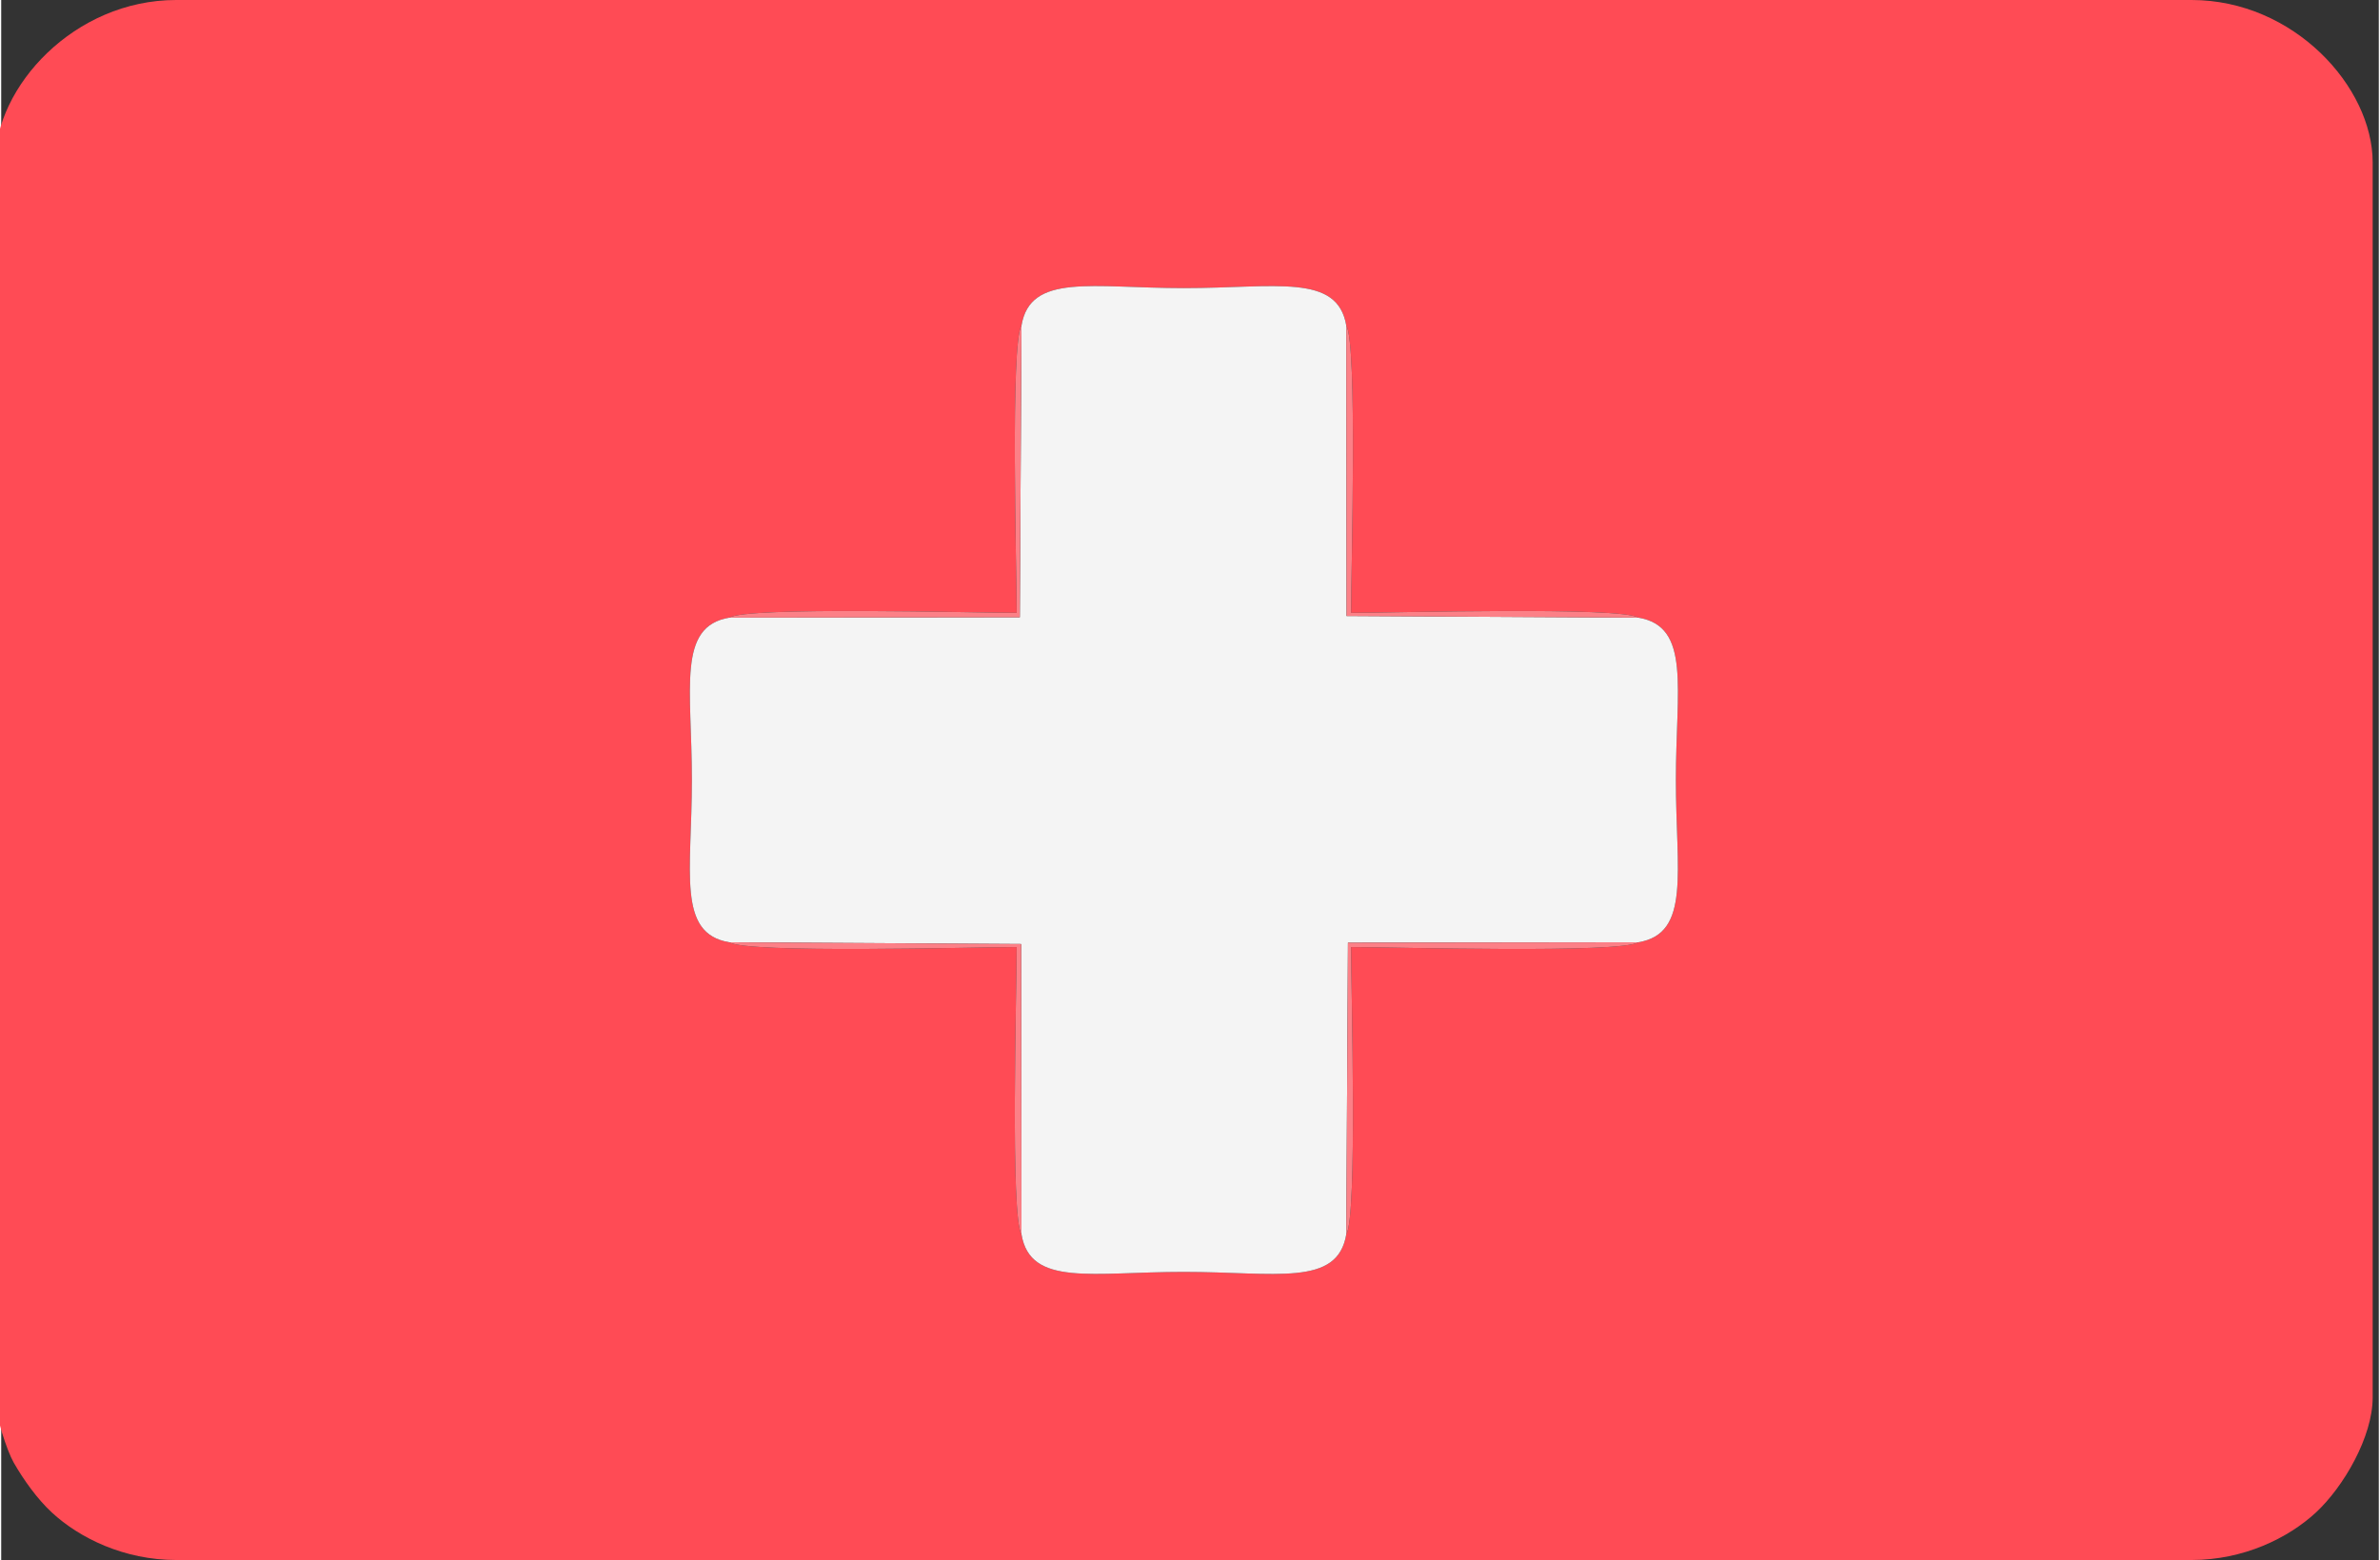 <?xml version="1.0" encoding="UTF-8"?> <!-- Creator: CorelDRAW 2019 (64-Bit) --> <svg xmlns="http://www.w3.org/2000/svg" xmlns:xlink="http://www.w3.org/1999/xlink" xml:space="preserve" width="241px" height="158px" style="shape-rendering:geometricPrecision; text-rendering:geometricPrecision; image-rendering:optimizeQuality; fill-rule:evenodd; clip-rule:evenodd" viewBox="0 0 241 158.16"><rect x="0" y="0" width="241" height="158.16" fill="#333333" stroke="none"/> <defs> <style type="text/css"> <![CDATA[ .fil1 {fill:#F4F4F4} .fil2 {fill:#FC8087} .fil0 {fill:#FF4B55} ]]> </style> </defs> <g id="Слой_x0020_1">  <g id="_1736222179088"> <path class="fil0" d="M73.81 62.62c1.78,-1.15 24.86,-0.49 29.12,-0.49 0,-4.26 -0.66,-27.34 0.49,-29.12 0.89,-5.35 7.15,-3.8 16.46,-3.8 9.3,0 15.57,-1.53 16.46,3.8 1.15,1.78 0.49,24.86 0.49,29.12 4.26,0 27.34,-0.66 29.11,0.49 5.36,0.89 3.81,7.15 3.81,16.46 0,9.3 1.53,15.57 -3.81,16.45 -1.77,1.16 -24.85,0.49 -29.11,0.49 0,4.27 0.66,27.35 -0.49,29.12 -0.89,5.36 -7.15,3.81 -16.46,3.81 -9.3,0 -15.57,1.53 -16.46,-3.81 -1.15,-1.77 -0.49,-24.85 -0.49,-29.12 -4.26,0 -27.34,0.67 -29.12,-0.49 -5.35,-0.88 -3.8,-7.14 -3.8,-16.45 0,-9.3 -1.53,-15.57 3.8,-16.46zm-74.43 -46.15l0 125.21c0,1.81 1.22,5.43 1.88,6.59 0.99,1.73 2.38,3.69 3.87,5.07 2.81,2.6 7.33,4.82 12.61,4.82l204.28 0c5.28,0 9.8,-2.22 12.61,-4.82 2.8,-2.6 5.75,-7.67 5.75,-11.66l0 -125.21c0,-7.67 -8,-16.47 -18.36,-16.47l-204.28 0c-10.34,0 -18.36,8.78 -18.36,16.47z"></path> <path class="fil1" d="M103.42 33.01l-0.17 29.57 -29.44 0.04c-5.33,0.89 -3.8,7.16 -3.8,16.46 0,9.31 -1.55,15.57 3.8,16.45l29.58 0.18 0.03 29.43c0.89,5.34 7.16,3.81 16.46,3.81 9.31,0 15.57,1.55 16.46,-3.81l0.17 -29.57 29.43 -0.04c5.34,-0.88 3.81,-7.15 3.81,-16.45 0,-9.31 1.55,-15.57 -3.81,-16.46l-29.57 -0.17 -0.03 -29.44c-0.89,-5.33 -7.16,-3.8 -16.46,-3.8 -9.31,0 -15.57,-1.55 -16.46,3.8z"></path> <path class="fil2" d="M165.94 62.62c-1.77,-1.15 -24.85,-0.49 -29.11,-0.49 0,-4.26 0.66,-27.34 -0.49,-29.12l0.03 29.44 29.57 0.17z"></path> <path class="fil2" d="M73.81 62.62l29.44 -0.04 0.17 -29.57c-1.15,1.78 -0.49,24.86 -0.49,29.12 -4.26,0 -27.34,-0.66 -29.12,0.49z"></path> <path class="fil2" d="M136.34 125.14c1.15,-1.77 0.49,-24.85 0.49,-29.12 4.26,0 27.34,0.67 29.11,-0.49l-29.43 0.04 -0.17 29.57z"></path> <path class="fil2" d="M103.42 125.14l-0.03 -29.43 -29.58 -0.18c1.78,1.16 24.86,0.49 29.12,0.49 0,4.27 -0.66,27.35 0.49,29.12z"></path> </g> </g> </svg> 
